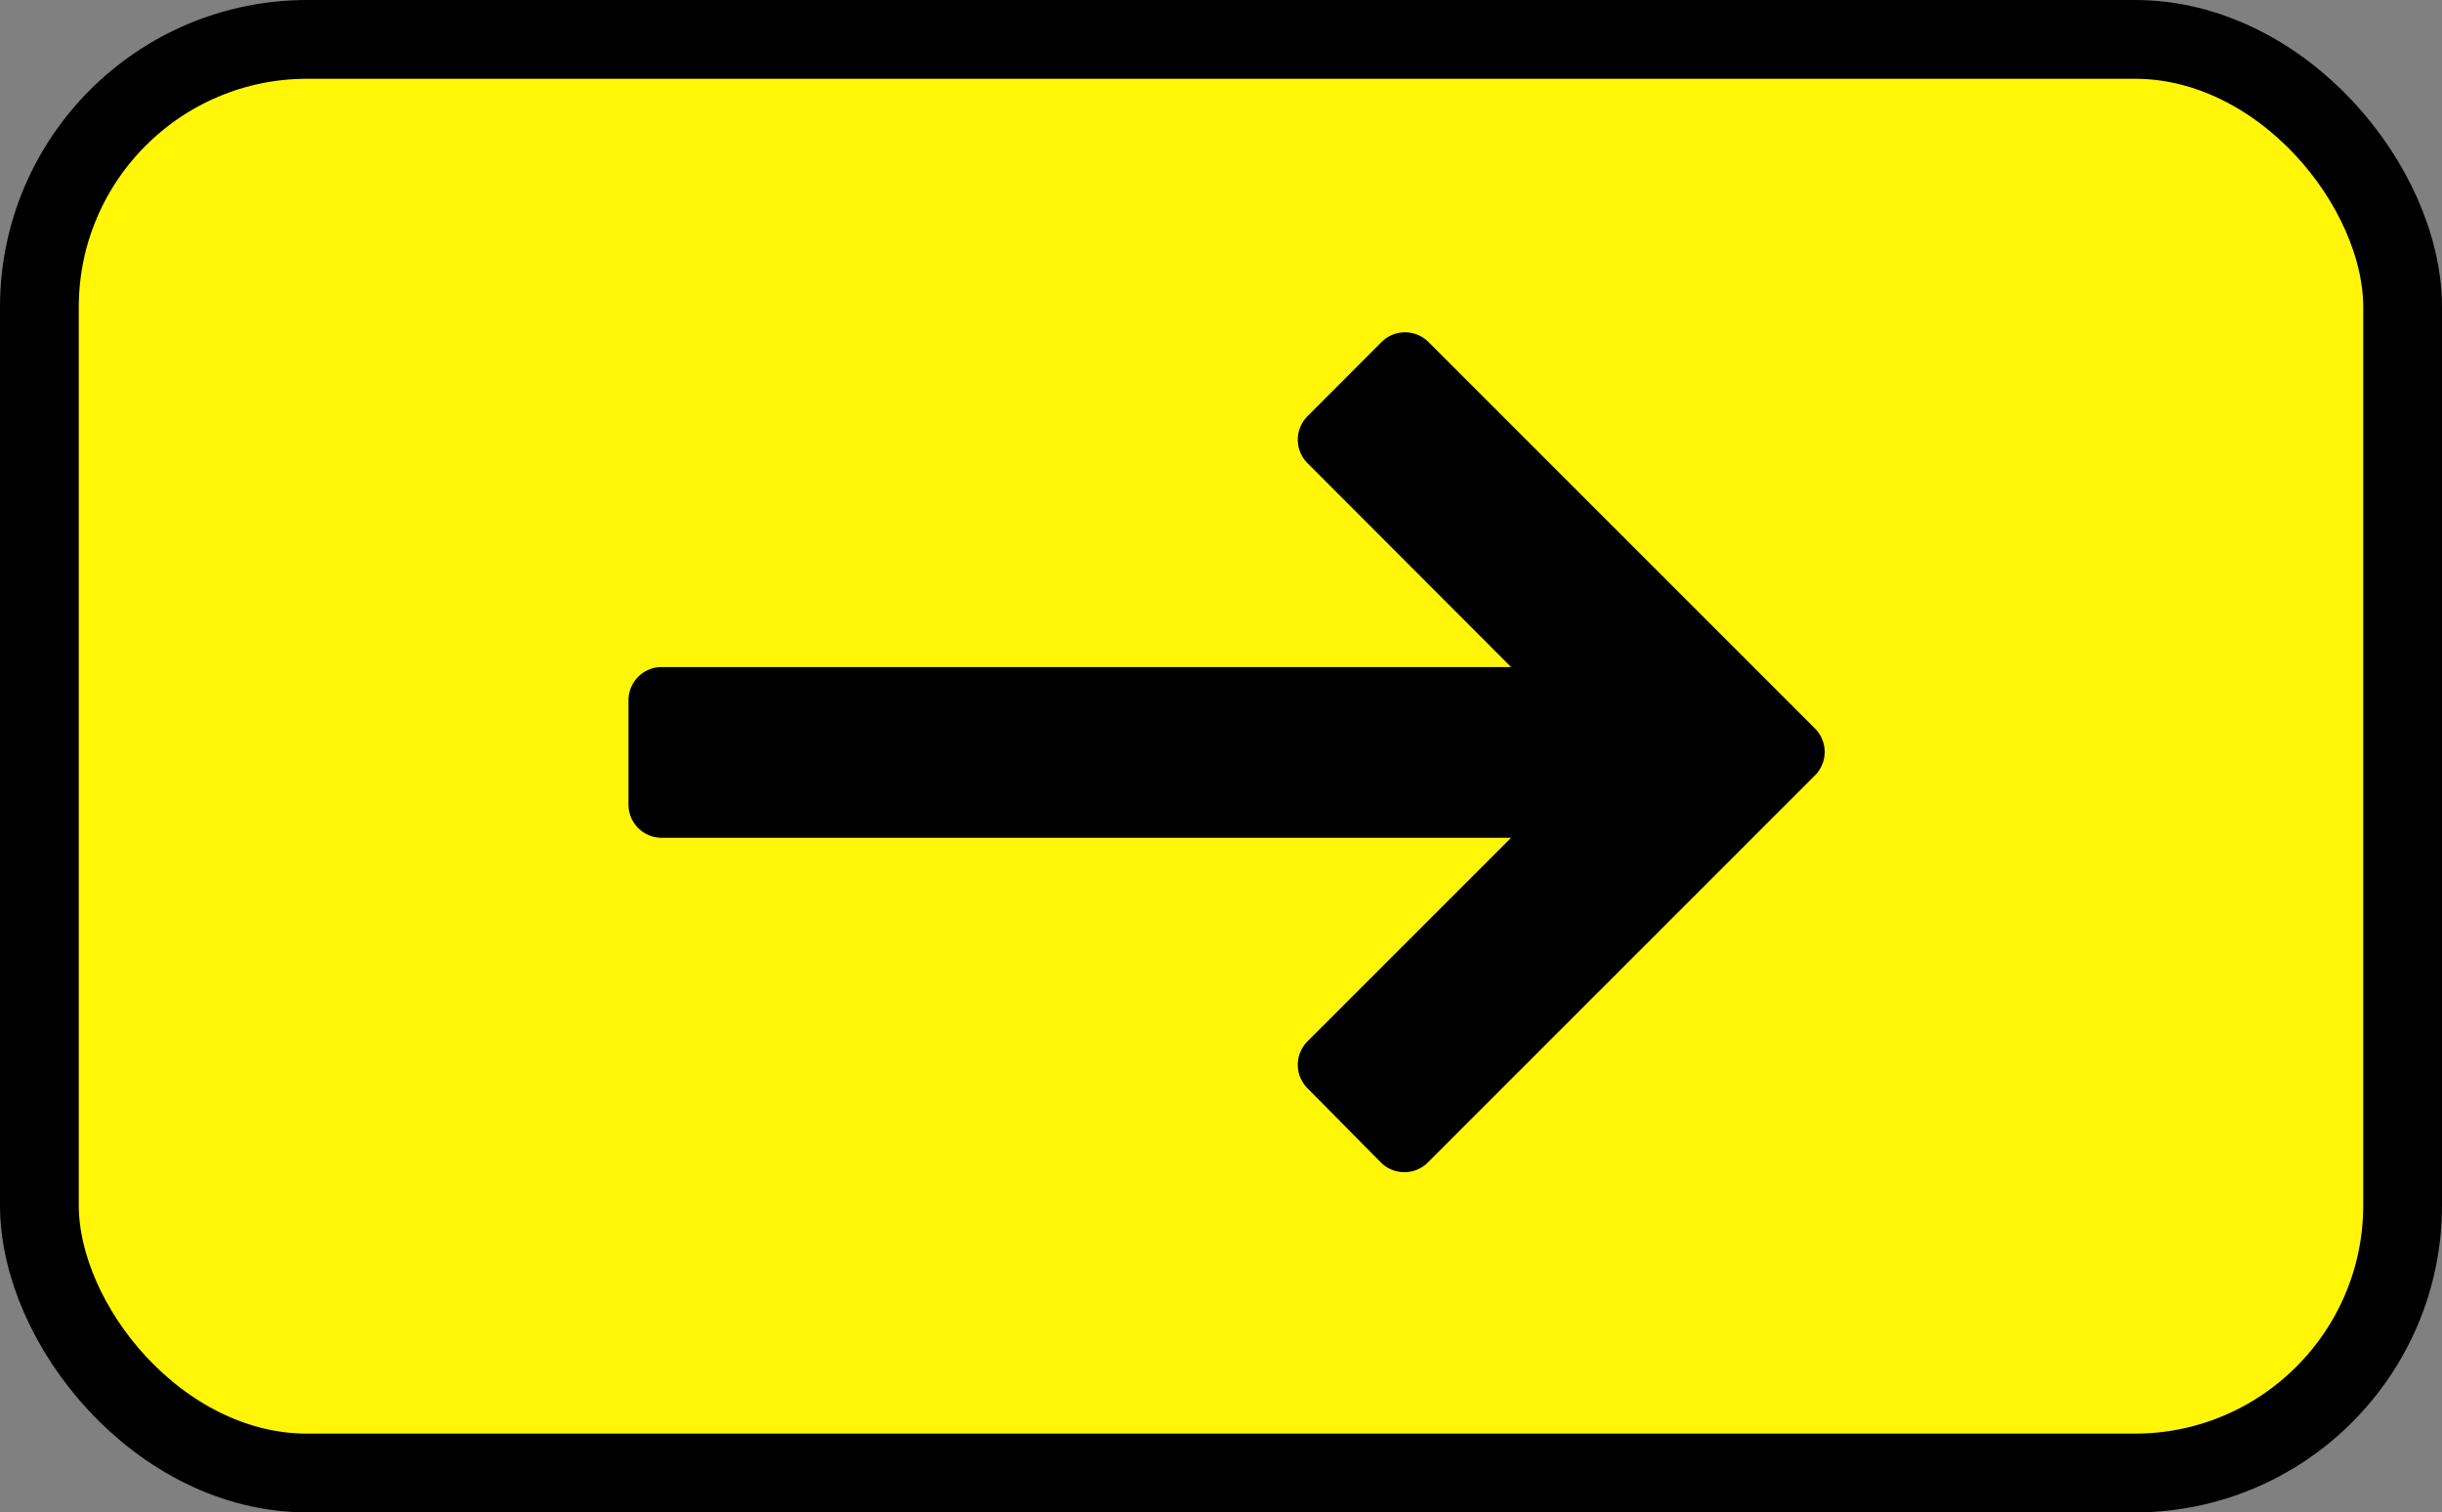 <svg xmlns="http://www.w3.org/2000/svg" width="155" height="96" viewBox="0 0 155 96"><rect x="0" y="0" width="155" height="96" fill="#808080" stroke="none"/><rect x="2.5" y="2.5" width="150" height="91" rx="17" style="fill:#fff707;stroke:#000;stroke-miterlimit:10;stroke-width:5px"/><path d="M115.17,49.25,90.64,73.78a2.11,2.11,0,0,1-3,0L83,69.09a2.11,2.11,0,0,1,0-3L95.91,53.18H42a2.11,2.11,0,0,1-2.11-2.11V44.45A2.11,2.11,0,0,1,42,42.34H95.91L83,29.41a2.11,2.11,0,0,1,0-3l4.68-4.69a2.11,2.11,0,0,1,3,0l24.53,24.53A2.11,2.11,0,0,1,115.17,49.25Z"/></svg>